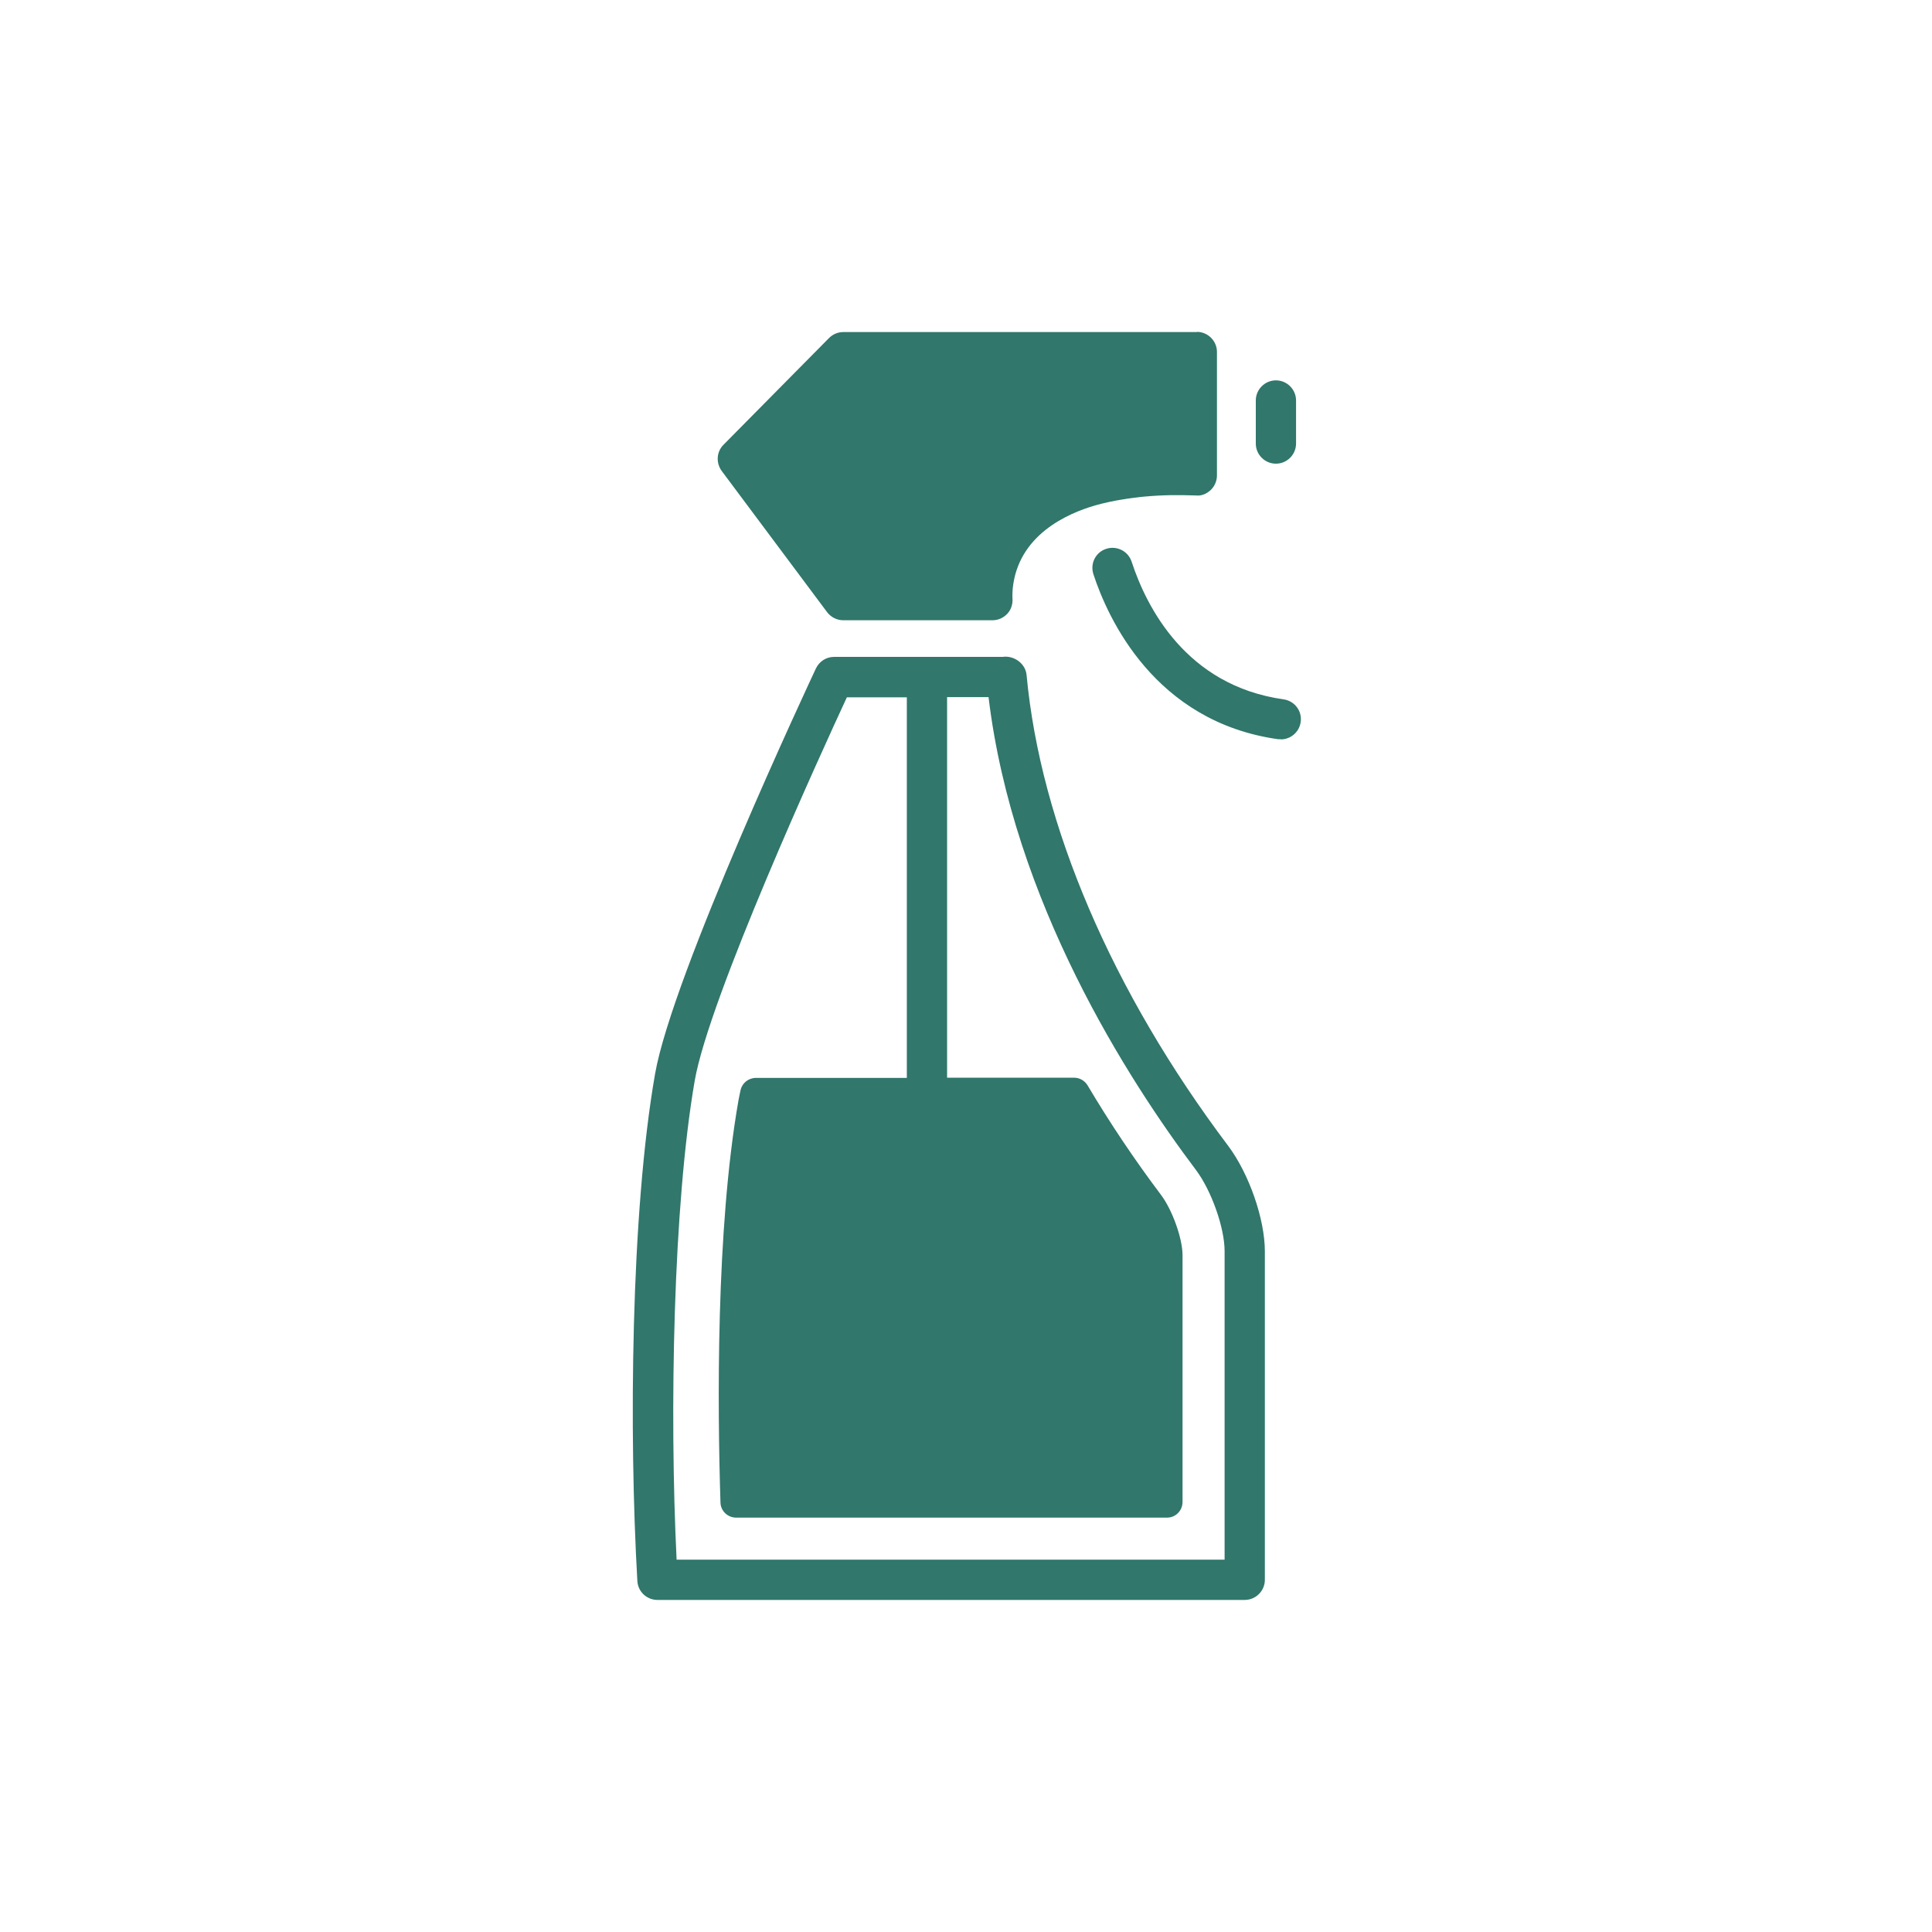 <?xml version="1.0" encoding="UTF-8"?>
<svg xmlns="http://www.w3.org/2000/svg" width="96" height="96" viewBox="0 0 96 96" fill="none">
  <g clip-path="url(#clip0_1128_281)">
    <mask id="mask0_1128_281" style="mask-type:luminance" maskUnits="userSpaceOnUse" x="0" y="0" width="96" height="96">
      <path d="M96 0H0V96H96V0Z" fill="white"></path>
    </mask>
    <g mask="url(#mask0_1128_281)">
      <path d="M63.4 23.04C62.85 23.04 62.4 22.59 62.4 22.04V19.9C62.4 19.35 62.85 18.9 63.4 18.9C63.95 18.9 64.4 19.35 64.4 19.9V22.04C64.4 22.59 63.95 23.04 63.4 23.04Z" fill="#31776B"></path>
      <path d="M59.49 16.5H41.9C41.63 16.5 41.38 16.61 41.19 16.8L35.95 22.1C35.6 22.45 35.57 23 35.86 23.4L41.1 30.42C41.29 30.67 41.59 30.82 41.9 30.82H49.32C49.6 30.82 49.86 30.7 50.05 30.5C50.24 30.3 50.33 30.02 50.31 29.74C50.3 29.59 50.31 29.42 50.32 29.26C50.58 26.6 53.01 25.52 54.43 25.11C54.86 24.99 55.32 24.89 55.82 24.81C55.85 24.81 55.92 24.8 55.94 24.79C56.15 24.76 56.37 24.73 56.63 24.7L56.82 24.68C57.79 24.59 58.52 24.59 59.44 24.62C59.71 24.65 59.97 24.53 60.17 24.34C60.36 24.15 60.47 23.89 60.47 23.62V17.49C60.47 16.94 60.02 16.49 59.47 16.49L59.49 16.5Z" fill="#31776B"></path>
      <path d="M63.64 36.73C63.64 36.73 63.55 36.73 63.5 36.73C57.36 35.86 55.04 30.7 54.33 28.53C54.16 28 54.44 27.44 54.97 27.27C55.5 27.1 56.06 27.39 56.23 27.91C56.97 30.17 58.94 34.07 63.78 34.75C64.33 34.83 64.71 35.33 64.63 35.88C64.56 36.38 64.13 36.74 63.64 36.74V36.73Z" fill="#31776B"></path>
      <path d="M61.03 56.94C55.26 49.28 51.7 40.97 51.01 33.54C50.96 33 50.45 32.62 49.95 32.63C49.92 32.63 49.88 32.63 49.85 32.64H41.45C41.06 32.64 40.71 32.86 40.54 33.22C40.25 33.84 33.41 48.44 32.55 53.36C31.34 60.27 31.25 71.27 31.67 78.56C31.7 79.09 32.14 79.5 32.67 79.5H61.85C62.4 79.5 62.85 79.05 62.85 78.5V62.18C62.85 60.58 62.07 58.33 61.03 56.94ZM60.85 77.5H33.62C33.26 70.14 33.45 59.89 34.52 53.7C35.24 49.57 40.79 37.43 42.08 34.65H45.06V53.56H37.56C37.2 53.56 36.88 53.81 36.8 54.16C36.76 54.35 36.72 54.53 36.69 54.7C35.57 61.11 35.65 69.96 35.8 74.66C35.81 75.08 36.16 75.41 36.58 75.41H57.99C58.42 75.41 58.76 75.06 58.76 74.63V62.37C58.76 61.54 58.25 60.11 57.68 59.36C56.37 57.62 55.15 55.8 54.04 53.93C53.9 53.7 53.65 53.55 53.37 53.55H47.06V34.64H49.12C50.34 44.78 56.06 53.67 59.43 58.14C60.2 59.17 60.85 61.01 60.85 62.17V77.49V77.5Z" fill="#31776B"></path>
    </g>
  </g>
  <defs>
    <clipPath id="clip0_1128_281">
      <rect width="96" height="96" fill="white"></rect>
    </clipPath>
  </defs>
</svg>
